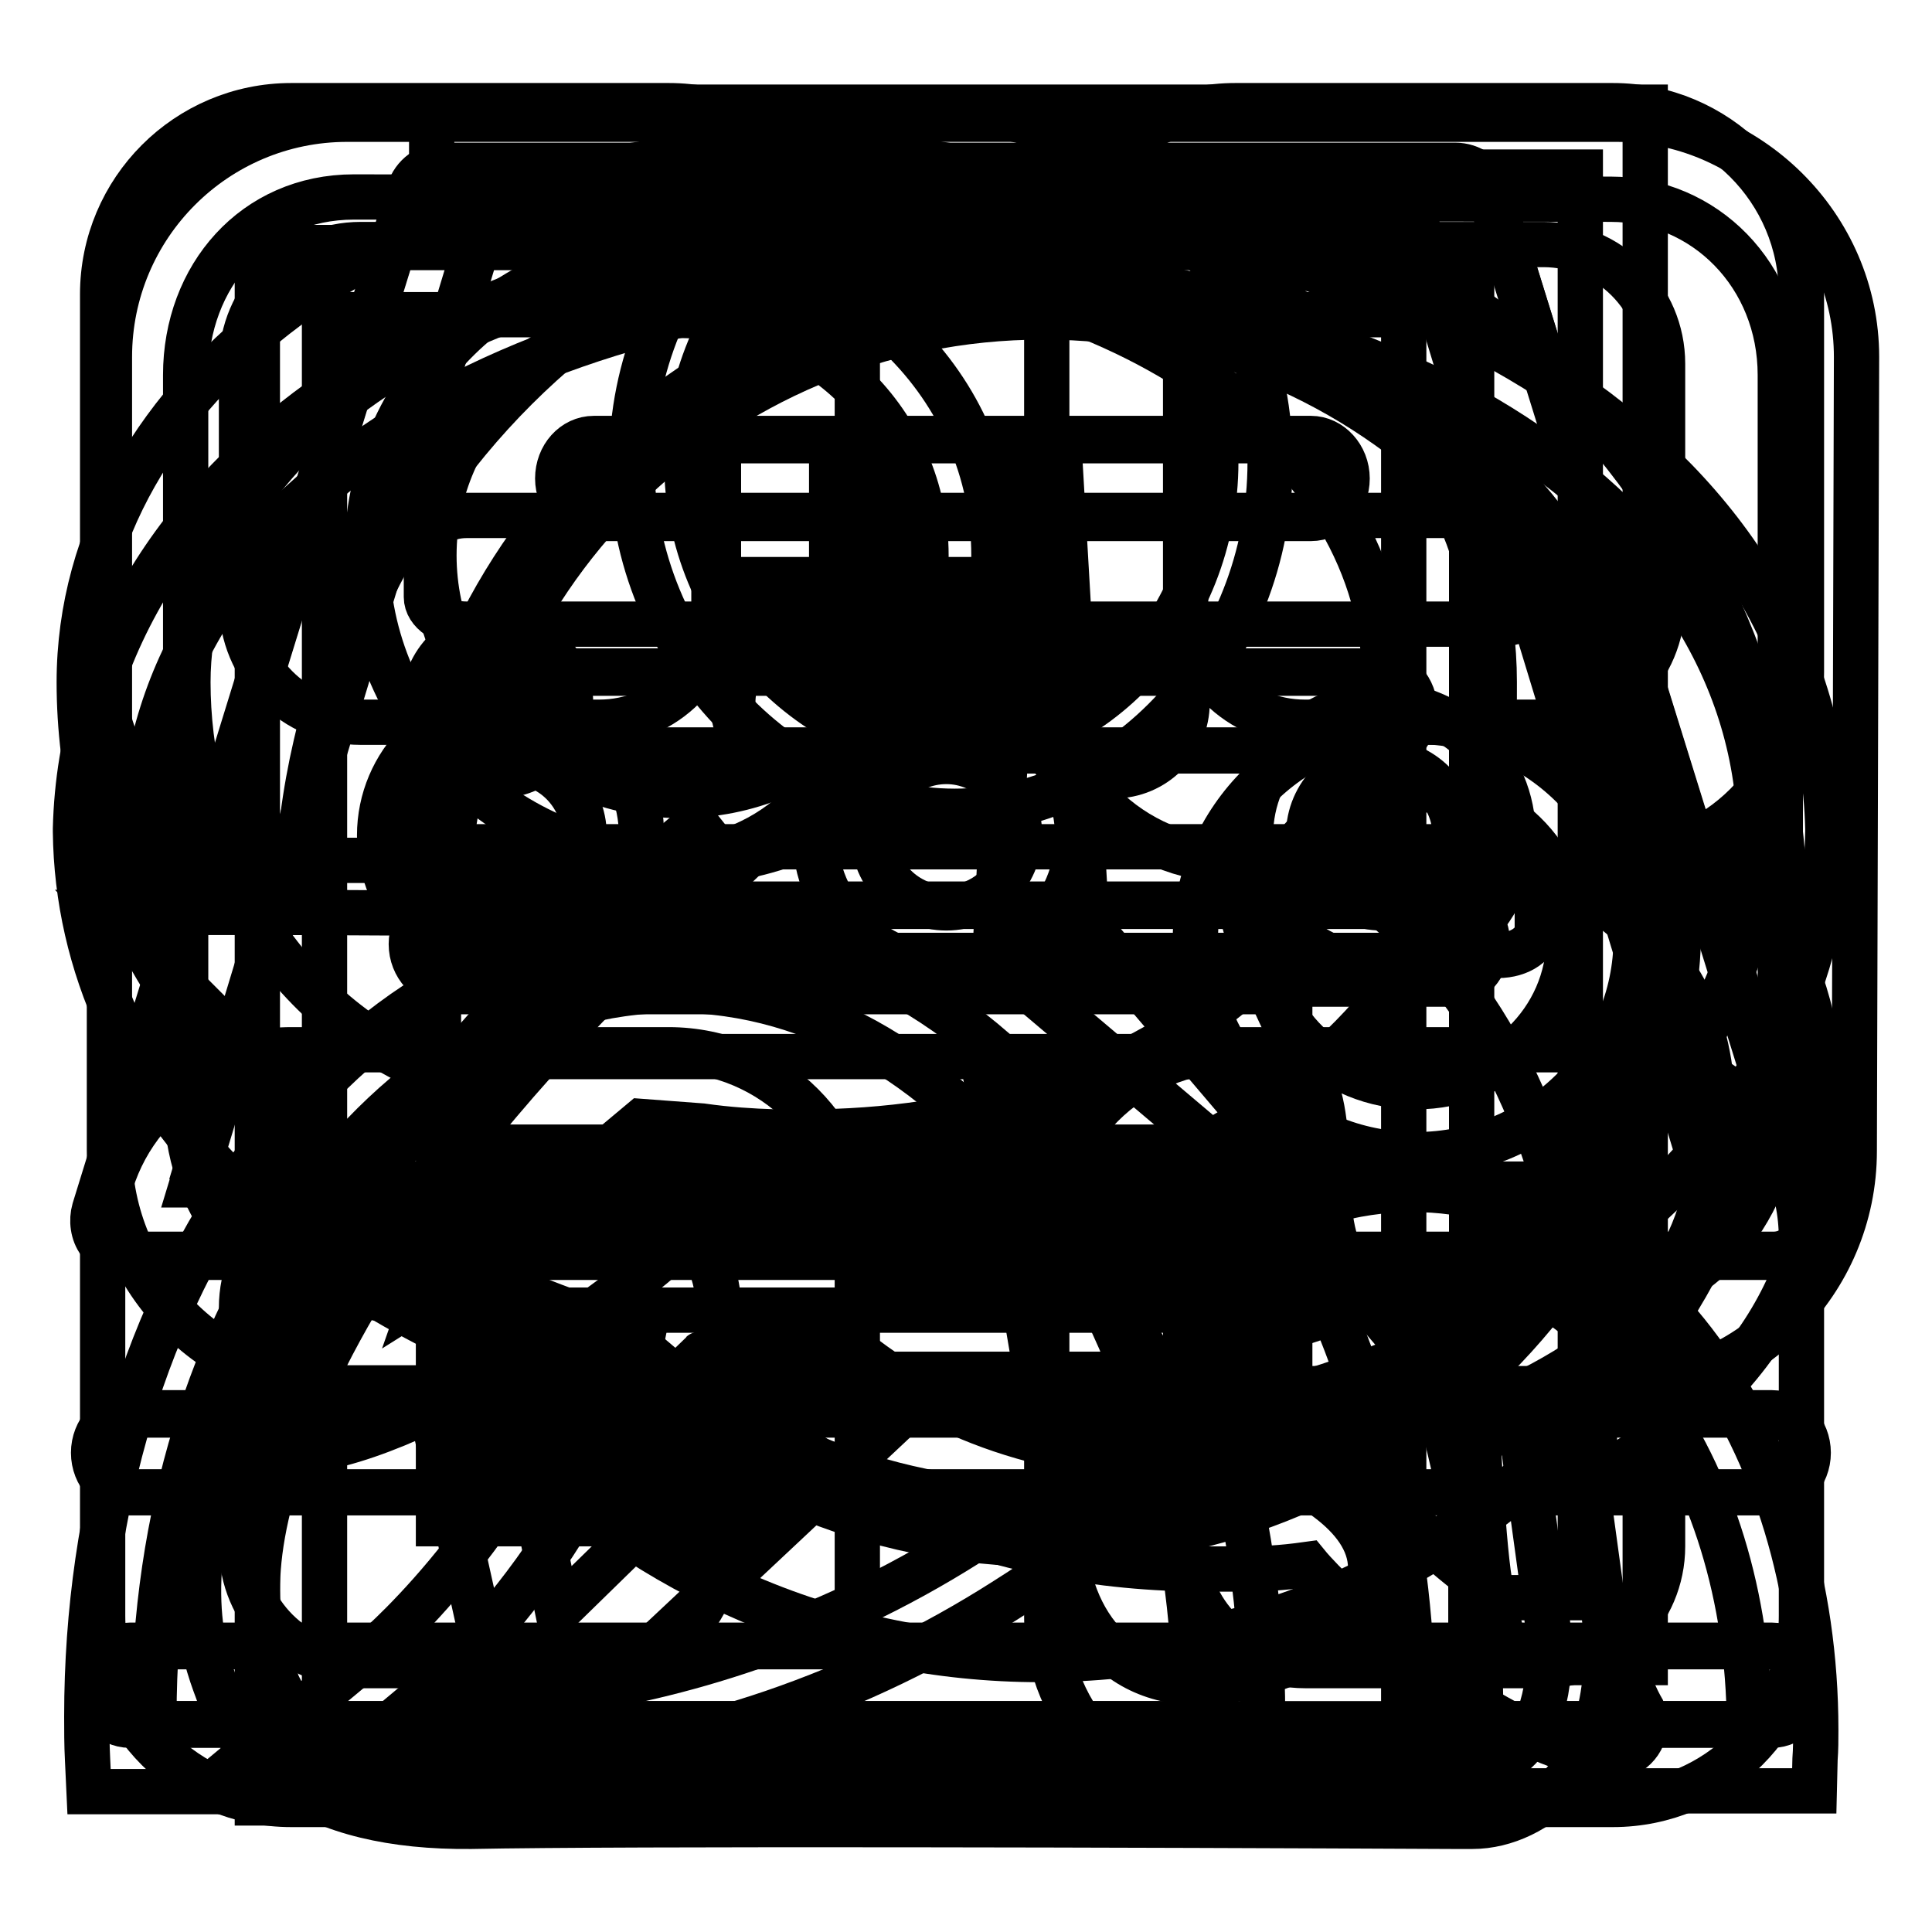 <?xml version="1.0" encoding="utf-8"?>
<!-- Svg Vector Icons : http://www.onlinewebfonts.com/icon -->
<!DOCTYPE svg PUBLIC "-//W3C//DTD SVG 1.1//EN" "http://www.w3.org/Graphics/SVG/1.1/DTD/svg11.dtd">
<svg version="1.1" xmlns="http://www.w3.org/2000/svg" xmlns:xlink="http://www.w3.org/1999/xlink" x="0px" y="0px" viewBox="0 0 256 256" enable-background="new 0 0 256 256" xml:space="preserve">
<g><g><path stroke-width="6" fill-opacity="0" stroke="#000000"  d="M137.9,22.6c-54.4,0-98.5,44-98.6,98.3l20,0.1c0-0.1,0-0.3,0-0.4c0-43.4,35.3-78.6,78.9-78.6c43.6,0,78.9,35.2,78.9,78.6c0,43.4-35.3,78.6-78.9,78.6c-21.9,0-41.7-8.9-56-23.2l0,0l-14.4,14.6c17.9,18.1,42.7,29.3,70.1,29.3c54.5,0,98.6-44.2,98.6-98.6C236.5,66.7,192.3,22.6,137.9,22.6z"/><path stroke-width="6" fill-opacity="0" stroke="#000000"  d="M137.9,22.7c-54.3,0-98.3,43.9-98.5,98.2H14.5l34.6,34.7l34.6-34.7h-29c0-0.1,0-0.1,0-0.2c0-46.4,37.6-83.9,83.9-83.9s83.9,37.6,83.9,83.9c0,46.4-37.6,83.9-83.9,83.9c-23.3,0-44.4-9.5-59.7-24.9l-10.3,11.5c2.1,2.1,4.3,4.1,6.6,5.9l20,12.8c12.9,6.2,27.3,9.7,42.6,9.7c54.4,0,98.5-44.1,98.5-98.5C236.4,66.8,192.3,22.7,137.9,22.7z"/><path stroke-width="6" fill-opacity="0" stroke="#000000"  d="M171.9,155.2l-27.9-32.8l-3.6-62h-5.1l-3.5,66.8l37,31.3L171.9,155.2z"/><path stroke-width="6" fill-opacity="0" stroke="#000000"  d="M212.4,212.6l-2.4-17.5c0.5,0.2,0.9,0.3,1.4,0.5c-0.8-72-42.6-86.1-46-82.9c-2.8,2.9-1.9,9.8,7.4,28.1c5,7.5,1.3,18.5,5.1,26.1c3.7,7.3,13.7,17.9,23.9,24.2l3.1,22.6c1,7.9-0.1,13.9-3.2,17.5c-2.1,2.4-4.6,3.2-6.3,3.2c0,0,0,0,0,0h-2.6c-40-0.2-110.1-0.4-130.3,0c-0.3,0-0.5,0-0.8,0c-19.1,0-23.3-7.8-25-11.4c-0.1-0.5-0.3-1-0.6-1.6c-1.4-4-4.5-12.1,1.9-29.7c7.7-21.1,23.3-40.7,35-53.4c12.8-13.9,24-22.9,24.1-23l0,0l-2.4-3l-2.4-3c-0.5,0.4-11.6,9.4-24.9,23.7c-17.8,19.3-30.2,38.2-36.7,56.1c-7.3,20.2-3.7,30.1-1.9,34.9c0.2,0.6,0.4,1.1,0.5,1.4l0.1,0.4l0.2,0.4c1,2,3.1,6.3,8.2,9.8c5.9,4.1,14.2,6.1,24.6,6h0c20.1-0.4,90.1-0.2,130.1,0h2.6c0,0,0,0,0,0c4.4,0,8.9-2.2,12.1-5.8C210.6,232.5,214.1,225.4,212.4,212.6z"/><path stroke-width="6" fill-opacity="0" stroke="#000000"  d="M142.2,210.7c3.5,10.5,14.2,17.2,33,7.7c21.2-18.2-16.9-27.6-16.9-27.6l-28.2-51.2L142.2,210.7z"/><path stroke-width="6" fill-opacity="0" stroke="#000000"  d="M126.5,107.5c22.1,0,41.8-20.7,41.8-46.3s-19.7-46.3-41.8-46.3S83.7,35.6,83.7,61.2S104.4,107.5,126.5,107.5z M126.5,22.8c18.3,0,34.6,17.2,34.6,38.4c0,21.2-16.3,38.4-34.6,38.4C108.2,99.5,91,82.4,91,61.2C91,40,108.2,22.8,126.5,22.8z"/><path stroke-width="6" fill-opacity="0" stroke="#000000"  d="M209.9,196.7c0,0.1,0,0.2,0,0.4c0,9.1,4.7,24.2,7.7,29.4h0c0.2,0.6,0.4,1.2,0.4,1.8c0,2.6-2.1,4.6-4.6,4.6c-0.4,0-1-0.1-1.2-0.1c-0.1,0-0.1,0-0.1,0c-15.9-2.6-35.4-21.2-38.9-25.5c-3.6,0.5-6,0.6-9,0.6c-1.3,0-2.6,0-4.2,0c-29.4,0-52.8-11-67.1-28.5c0.5-0.5,24-0.5,20.6-0.3c12.4,9.7,26.9,14.4,46.5,14.4c0,0,8.1,0,11.1-0.4l7.6-1.2c0,0,4.8,8.6,18.9,18.9c-1.1-4.7-1.9-23.1-1.9-23.1l7.2-3.6c16.8-8.6,24.1-19.9,24.1-35.4c0-12.7-3.5-21.4-15.8-30c1.6-4.9,3.1-10.5,3.6-15.7c19,11.2,26.7,26.1,26.7,45.6C241.4,169.6,231.4,185.7,209.9,196.7L209.9,196.7z M106.3,164.2c-1.9,0-3.4,0-4.9,0c-3.5,0-6.3-0.1-10.4-0.7c-4,4.9-31.2,25.6-49.6,28.6c0,0,0,0-0.1,0c-0.2,0-1,0.1-1.4,0.1c-3,0-5.3-2.4-5.3-5.3c0-0.7,0.2-1.5,0.4-2.1h0c3.5-6,12.3-20.4,12.3-31c0-0.2,0-0.3,0-0.4c-24.9-12.8-36.8-38.7-36.8-63c0-39,42.2-70.2,94.2-70.2c52,0,93.3,31.2,93.3,70.2C198.6,134.5,158.3,164.2,106.3,164.2L106.3,164.2z M104.7,34.6c-44,0-79.8,24.8-79.8,55.8c0,18.6,9,39.9,28.9,50.1l7.9,4l-0.7,8.8c0,0,0.2,4.4-4.7,18.3c8-5,17.3-12.8,19.5-15.3l9.2-7.7l8,0.6c6.9,1,13.6,0.8,13.6,0.8c44,0,76.7-25.2,76.9-59.6C183.6,59.4,148.7,34.6,104.7,34.6L104.7,34.6z"/><path stroke-width="6" fill-opacity="0" stroke="#000000"  d="M56.2,93.1c0,5.3,4.3,9.7,9.7,9.7c5.4,0,9.7-4.3,9.7-9.7c0-5.3-4.3-9.7-9.7-9.7C60.6,83.4,56.2,87.8,56.2,93.1L56.2,93.1z"/><path stroke-width="6" fill-opacity="0" stroke="#000000"  d="M97.1,93.1c0,5.3,4.3,9.7,9.7,9.7c5.3,0,9.7-4.3,9.7-9.7c0-5.3-4.3-9.7-9.7-9.7C101.4,83.5,97.1,87.8,97.1,93.1z"/><path stroke-width="6" fill-opacity="0" stroke="#000000"  d="M137.9,93.1c0,5.3,4.3,9.7,9.7,9.7c5.3,0,9.7-4.3,9.7-9.7c0-5.3-4.3-9.7-9.7-9.7C142.2,83.5,137.9,87.8,137.9,93.1L137.9,93.1z"/><path stroke-width="6" fill-opacity="0" stroke="#000000"  d="M186,41.7V230H43V41.7H186 M194.9,32.8H34.1v206.1h160.9V32.8L194.9,32.8z"/><path stroke-width="6" fill-opacity="0" stroke="#000000"  d="M58.1,193.4v8.5h39.8v-8.5H58.1z"/><path stroke-width="6" fill-opacity="0" stroke="#000000"  d="M58.1,173.6v8.5h112.8v-8.5H58.1z"/><path stroke-width="6" fill-opacity="0" stroke="#000000"  d="M58.1,152v8.5h112.8V152H58.1z"/><path stroke-width="6" fill-opacity="0" stroke="#000000"  d="M58.1,131.4v8.6h112.8v-8.6H58.1z"/><path stroke-width="6" fill-opacity="0" stroke="#000000"  d="M94.6,76.8v8.5h39.8v-8.5H94.6z"/><path stroke-width="6" fill-opacity="0" stroke="#000000"  d="M110.2,100.9h8.5V61.2h-8.5V100.9z"/><path stroke-width="6" fill-opacity="0" stroke="#000000"  d="M57.2,14.2v18.4h8.6v-9.8h143.6v188.9h-14.5v8.6H218V14.2H57.2z"/><path stroke-width="6" fill-opacity="0" stroke="#000000"  d="M246,47.3c0-17.4-14.4-31.5-31.8-31.5H46c-17.4,0-31.5,14.1-31.5,31.5v105.1c0,17.4,14.1,31.5,31.5,31.5h10.5L68,235.7l55.1-51.7h91.1c17.4,0,31.5-14.1,31.5-31.5L246,47.3z M213.3,172.2l-96.3-0.8l-43.1,42.1l-8.4-41.1c0,0-11.2,0.4-18.7-0.8C31,169.5,24.6,158,24.6,144.9V49.7c0-13.1,9.1-23.6,22.3-23.6l166.5,0.3c12.5,0,22.5,10.1,22.5,23.3v95.1C235.9,158,226.5,172.2,213.3,172.2z"/><path stroke-width="6" fill-opacity="0" stroke="#000000"  d="M203.7,71.9c0-2-2.4-3.6-5.2-3.6H61.8c-2.9,0-5.3,1.6-5.3,3.6v7.2c0,2,2.4,3.6,5.3,3.6h136.7c2.9,0,5.2-1.6,5.2-3.6V71.9z"/><path stroke-width="6" fill-opacity="0" stroke="#000000"  d="M203.7,115.8c0-2-2.4-3.6-5.2-3.6H61.8c-2.9,0-5.3,1.6-5.3,3.6v7.2c0,2,2.4,3.6,5.3,3.6h136.7c2.9,0,5.2-1.6,5.2-3.6V115.8z"/><path stroke-width="6" fill-opacity="0" stroke="#000000"  d="M126,37.6C182.9,37.7,232.2,67,233.2,110c-0.5,34.5-33.2,60.2-74.8,69c-38.7,42.9-85.4,46.5-99,46.5c-0.1,0-0.2,0-0.3,0c-2.2,0-3.5-0.1-3.7-0.1c0,0,24.3-20.3,29.8-48.5c-37.4-10.4-65.8-34.8-66.3-66.9C19.9,67,69.2,37.7,126,37.6 M126.1,28.6L126.1,28.6L126.1,28.6C96.1,28.7,68,36.4,46.7,50.2C35.6,57.4,26.8,66,20.6,75.7c-6.7,10.5-10.3,22-10.6,34.1v0.2v0.2c0.2,17.7,7.9,34.3,22,47.9c11,10.6,25.5,19.1,42.3,24.9c-3.3,9.4-8.5,17.4-12.9,22.9c-6,7.7-11.5,12.5-11.8,12.7l-19,15.8l24.6,0h0.1c0.6,0,1.9,0.1,3.8,0.1h0.3c7.7,0,23.6-1,43-7.6c10.8-3.7,21.2-8.7,30.9-14.9c10.8-6.8,20.8-15.1,29.8-24.8c10-2.3,19.6-5.6,28.3-9.7c9.8-4.6,18.5-10.2,25.8-16.6c16.1-14.2,24.7-31.7,25-50.7V110v-0.2c-0.3-12.1-3.9-23.6-10.6-34.1c-6.2-9.7-15-18.3-26.1-25.5C184.2,36.4,156,28.7,126.1,28.6L126.1,28.6z"/><path stroke-width="6" fill-opacity="0" stroke="#000000"  d="M183.1,100.9c5.3,0,9.7,4.4,9.7,9.7c0,5.3-4.4,9.7-9.7,9.7s-9.7-4.4-9.7-9.7C173.4,105.3,177.8,100.9,183.1,100.9 M183.1,93.3c-9.6,0-17.4,7.8-17.4,17.4c0,9.6,7.8,17.4,17.4,17.4c9.6,0,17.4-7.8,17.4-17.4C200.5,101.1,192.7,93.3,183.1,93.3L183.1,93.3z"/><path stroke-width="6" fill-opacity="0" stroke="#000000"  d="M125.4,100.9c5.3,0,9.7,4.4,9.7,9.7c0,5.3-4.4,9.7-9.7,9.7c-5.3,0-9.7-4.4-9.7-9.7C115.7,105.3,120,100.9,125.4,100.9 M125.4,93.3c-9.6,0-17.4,7.8-17.4,17.4c0,9.6,7.8,17.4,17.4,17.4s17.4-7.8,17.4-17.4C142.7,101.1,135,93.3,125.4,93.3L125.4,93.3z"/><path stroke-width="6" fill-opacity="0" stroke="#000000"  d="M67.7,100.9c5.3,0,9.7,4.4,9.7,9.7c0,5.3-4.4,9.7-9.7,9.7s-9.7-4.4-9.7-9.7C57.9,105.3,62.3,100.9,67.7,100.9 M67.7,93.3c-9.6,0-17.4,7.8-17.4,17.4c0,9.6,7.8,17.4,17.4,17.4S85,120.2,85,110.6C85,101.1,77.2,93.3,67.7,93.3L67.7,93.3z"/><path stroke-width="6" fill-opacity="0" stroke="#000000"  d="M113.6,39c0-13.8-11.2-25-25-25h-50c-13.8,0-25,11.2-25,25v50c0,13.8,11.2,25,25,25h50c13.8,0,25-11.2,25-25V39L113.6,39z M113.6,164.1c0-13.8-11.2-25-25-25h-50c-13.8,0-25,11.2-25,25v50c0,13.8,11.2,25,25,25h50c13.8,0,25-11.2,25-25V164.1L113.6,164.1z M238.7,39c0-13.8-11.2-25-25-25h-50c-13.8,0-25,11.2-25,25v50c0,13.8,11.2,25,25,25h50c13.8,0,25-11.2,25-25L238.7,39L238.7,39z M238.7,164.1c0-13.8-11.2-25-25-25h-50c-13.8,0-25,11.2-25,25v50c0,13.8,11.2,25,25,25h50c13.8,0,25-11.2,25-25L238.7,164.1L238.7,164.1z M204.5,220.7h-31.6c-8.7,0-15.8-7.1-15.8-15.8v-31.6c0-8.7,7.1-15.8,15.8-15.8h31.6c8.7,0,15.8,7.1,15.8,15.8v31.6C220.3,213.6,213.2,220.7,204.5,220.7z M204.5,95.7h-31.6c-8.7,0-15.8-7.1-15.8-15.8V48.2c0-8.7,7.1-15.8,15.8-15.8h31.6c8.7,0,15.8,7.1,15.8,15.8v31.6C220.3,88.6,213.2,95.7,204.5,95.7z M79.4,220.7H47.8c-8.7,0-15.8-7.1-15.8-15.8v-31.6c0-8.7,7.1-15.8,15.8-15.8h31.6c8.7,0,15.8,7.1,15.8,15.8v31.6C95.2,213.6,88.1,220.7,79.4,220.7z M79.4,95.7H47.8C39,95.7,32,88.6,32,79.8V48.2c0-8.7,7.1-15.8,15.8-15.8h31.6c8.7,0,15.8,7.1,15.8,15.8v31.6C95.2,88.6,88.1,95.7,79.4,95.7z"/><path stroke-width="6" fill-opacity="0" stroke="#000000"  d="M167,237.4H11.8l-0.2-4.3c-0.1-1.9-0.1-3.9-0.1-5.7c0-27.8,7.9-54,22.4-73.7c7.1-9.7,15.4-17.4,24.7-22.8c9.8-5.6,20.1-8.5,30.8-8.5c10.7,0,21.1,2.9,30.8,8.5c9.3,5.4,17.6,13,24.7,22.8c14.4,19.7,22.4,45.9,22.4,73.7c0,2.1,0,4-0.1,5.7L167,237.4z M20.4,228.4h138c0-0.3,0-0.7,0-1.1c0-53-31-96.1-69-96.1c-38,0-69,43.1-69,96.1C20.4,227.7,20.4,228.1,20.4,228.4z M90.1,114.3c-22.9,0-41.5-18.3-41.5-40.7c0-22.4,18.6-40.7,41.5-40.7c22.9,0,41.6,18.3,41.6,40.7C131.6,96.1,113,114.3,90.1,114.3z M90.1,41.8c-18,0-32.6,14.3-32.6,31.8c0,17.5,14.6,31.8,32.6,31.8c18,0,32.6-14.3,32.6-31.8C122.7,56.1,108.1,41.8,90.1,41.8z"/><path stroke-width="6" fill-opacity="0" stroke="#000000"  d="M240.4,237.3h-53.5l0.2-4.6c0.1-2.1,0.1-3.8,0.1-5.4c0-22.2-5-43.5-14.4-61.7l-2.5-4.8l5.2-1.5c3.8-1.1,7.7-1.7,11.6-1.7c7.4,0,14.6,2,21.3,5.9c6.4,3.7,12.1,8.9,17,15.6c9.8,13.4,15.2,31.2,15.2,50.1c0,1.3,0,2.6-0.1,3.9L240.4,237.3z M196.2,228.4h35.6c-0.1-16.7-4.9-32.3-13.5-44c-8.4-11.5-19.4-17.8-31.1-17.8c-1.3,0-2.5,0.1-3.8,0.2c8.4,18.2,12.8,39,12.8,60.5C196.2,227.7,196.2,228,196.2,228.4z M187.6,153c-16.1,0-29.2-12.9-29.2-28.7c0-15.8,13.1-28.7,29.2-28.7c16.1,0,29.2,12.9,29.2,28.7C216.8,140.2,203.7,153,187.6,153z M187.6,104.6c-11.2,0-20.3,8.8-20.3,19.7c0,10.9,9.1,19.7,20.3,19.7c11.2,0,20.3-8.8,20.3-19.7C207.9,113.5,198.8,104.6,187.6,104.6z"/><path stroke-width="6" fill-opacity="0" stroke="#000000"  d="M17.2,166.4c-1.5,0-2.9-0.7-3.8-1.9c-0.9-1.2-1.2-2.8-0.7-4.2l41.7-135c0.6-2,2.5-3.3,4.5-3.3h134c2.1,0,3.9,1.3,4.5,3.3l41.6,133.8c0.5,0.8,0.8,1.7,0.8,2.7c0,2.6-2.1,4.7-4.7,4.7L17.2,166.4L17.2,166.4z M226.4,157L188.1,31.4H63.5L25.4,157H226.4z"/><path stroke-width="6" fill-opacity="0" stroke="#000000"  d="M192.8,22.1c2,0,3.8,1.3,4.4,3.2l41.6,133.7c0.5,0.7,0.8,1.6,0.8,2.6c0,2.5-2,4.6-4.6,4.6c-0.1,0-0.2,0-0.2,0H17.2c-1.5,0-2.8-0.7-3.7-1.9c-0.8-1.2-1.1-2.7-0.7-4.1l41.7-135c0.6-1.9,2.4-3.3,4.4-3.3L192.8,22.1 M25.3,157.1h201.3L188.2,31.3H63.4L25.3,157.1 M192.8,21.9h-134c-2.1,0-4,1.4-4.6,3.4l-41.7,135c-0.4,1.4-0.2,3.1,0.7,4.3c0.9,1.3,2.4,2,3.9,2h217.6h0.2c2.7,0,4.8-2.2,4.8-4.8c0-1-0.3-2-0.8-2.7L197.4,25.3C196.8,23.2,194.9,21.9,192.8,21.9L192.8,21.9z M63.6,31.6H188l38.2,125.3H25.6L63.6,31.6L63.6,31.6z"/><path stroke-width="6" fill-opacity="0" stroke="#000000"  d="M17.2,197.7c-2.6,0-4.7-2.3-4.7-5.2s2.1-5.2,4.7-5.2h217.6c2.6,0,4.7,2.3,4.7,5.2c0,2.9-2.1,5.2-4.7,5.2H17.2z"/><path stroke-width="6" fill-opacity="0" stroke="#000000"  d="M234.8,187.5c2.5,0,4.6,2.3,4.6,5.1c0,2.8-2,5.1-4.6,5.1H17.2c-2.5,0-4.6-2.3-4.6-5.1c0-2.8,2-5.1,4.6-5.1H234.8 M234.8,187.2H17.2c-2.6,0-4.8,2.4-4.8,5.3c0,2.9,2.2,5.3,4.8,5.3h217.6c2.6,0,4.8-2.4,4.8-5.3C239.6,189.6,237.4,187.2,234.8,187.2L234.8,187.2z"/><path stroke-width="6" fill-opacity="0" stroke="#000000"  d="M17.2,228.5c-2.6,0-4.7-2.3-4.7-5.2c0-2.9,2.1-5.2,4.7-5.2h217.6c2.6,0,4.7,2.3,4.7,5.2s-2.1,5.2-4.7,5.2H17.2z"/><path stroke-width="6" fill-opacity="0" stroke="#000000"  d="M234.8,218.2c2.5,0,4.6,2.3,4.6,5.1c0,2.8-2,5.1-4.6,5.1H17.2c-2.5,0-4.6-2.3-4.6-5.1s2-5.1,4.6-5.1H234.8 M234.8,218H17.2c-2.6,0-4.8,2.4-4.8,5.3c0,2.9,2.2,5.3,4.8,5.3h217.6c2.6,0,4.8-2.4,4.8-5.3C239.6,220.4,237.4,218,234.8,218L234.8,218z"/><path stroke-width="6" fill-opacity="0" stroke="#000000"  d="M78.7,68.6c-2.6,0-4.7-2.3-4.7-5.2c0-2.9,2.1-5.2,4.7-5.2h95c2.6,0,4.7,2.3,4.7,5.2s-2.1,5.2-4.7,5.2H78.7z"/><path stroke-width="6" fill-opacity="0" stroke="#000000"  d="M173.7,58.4c2.5,0,4.6,2.3,4.6,5.1c0,2.8-2.1,5.1-4.6,5.1h-95c-2.6,0-4.6-2.3-4.6-5.1c0-2.8,2-5.1,4.6-5.1H173.7 M173.7,58.1h-95c-2.7,0-4.8,2.4-4.8,5.3s2.2,5.3,4.8,5.3h95c2.7,0,4.8-2.4,4.8-5.3S176.3,58.1,173.7,58.1L173.7,58.1z"/><path stroke-width="6" fill-opacity="0" stroke="#000000"  d="M69,99.4c-2.6,0-4.7-2.3-4.7-5.2S66.4,89,69,89h113.7c2.6,0,4.7,2.3,4.7,5.2c0,2.9-2.1,5.2-4.7,5.2H69z"/><path stroke-width="6" fill-opacity="0" stroke="#000000"  d="M182.8,89.2c2.5,0,4.6,2.3,4.6,5.1s-2,5.1-4.6,5.1H69c-2.5,0-4.6-2.3-4.6-5.1s2-5.1,4.6-5.1H182.8 M182.8,88.9H69c-2.7,0-4.8,2.4-4.8,5.3s2.2,5.3,4.8,5.3h113.7c2.6,0,4.8-2.4,4.8-5.3S185.4,88.9,182.8,88.9L182.8,88.9z"/><path stroke-width="6" fill-opacity="0" stroke="#000000"  d="M59.4,130.3c-2.6,0-4.7-2.3-4.7-5.2c0-2.9,2.1-5.2,4.7-5.2h132.9c2.6,0,4.7,2.3,4.7,5.2s-2.1,5.2-4.7,5.2H59.4z"/><path stroke-width="6" fill-opacity="0" stroke="#000000"  d="M192.3,120.1c2.5,0,4.6,2.3,4.6,5.1c0,2.8-2,5.1-4.6,5.1H59.4c-2.6,0-4.6-2.3-4.6-5.1c0-2.8,2-5.1,4.6-5.1H192.3 M192.3,119.8H59.4c-2.7,0-4.9,2.4-4.9,5.3c0,2.9,2.2,5.3,4.9,5.3h132.9c2.7,0,4.8-2.4,4.8-5.3C197.2,122.2,195,119.8,192.3,119.8L192.3,119.8z"/></g></g>
</svg>